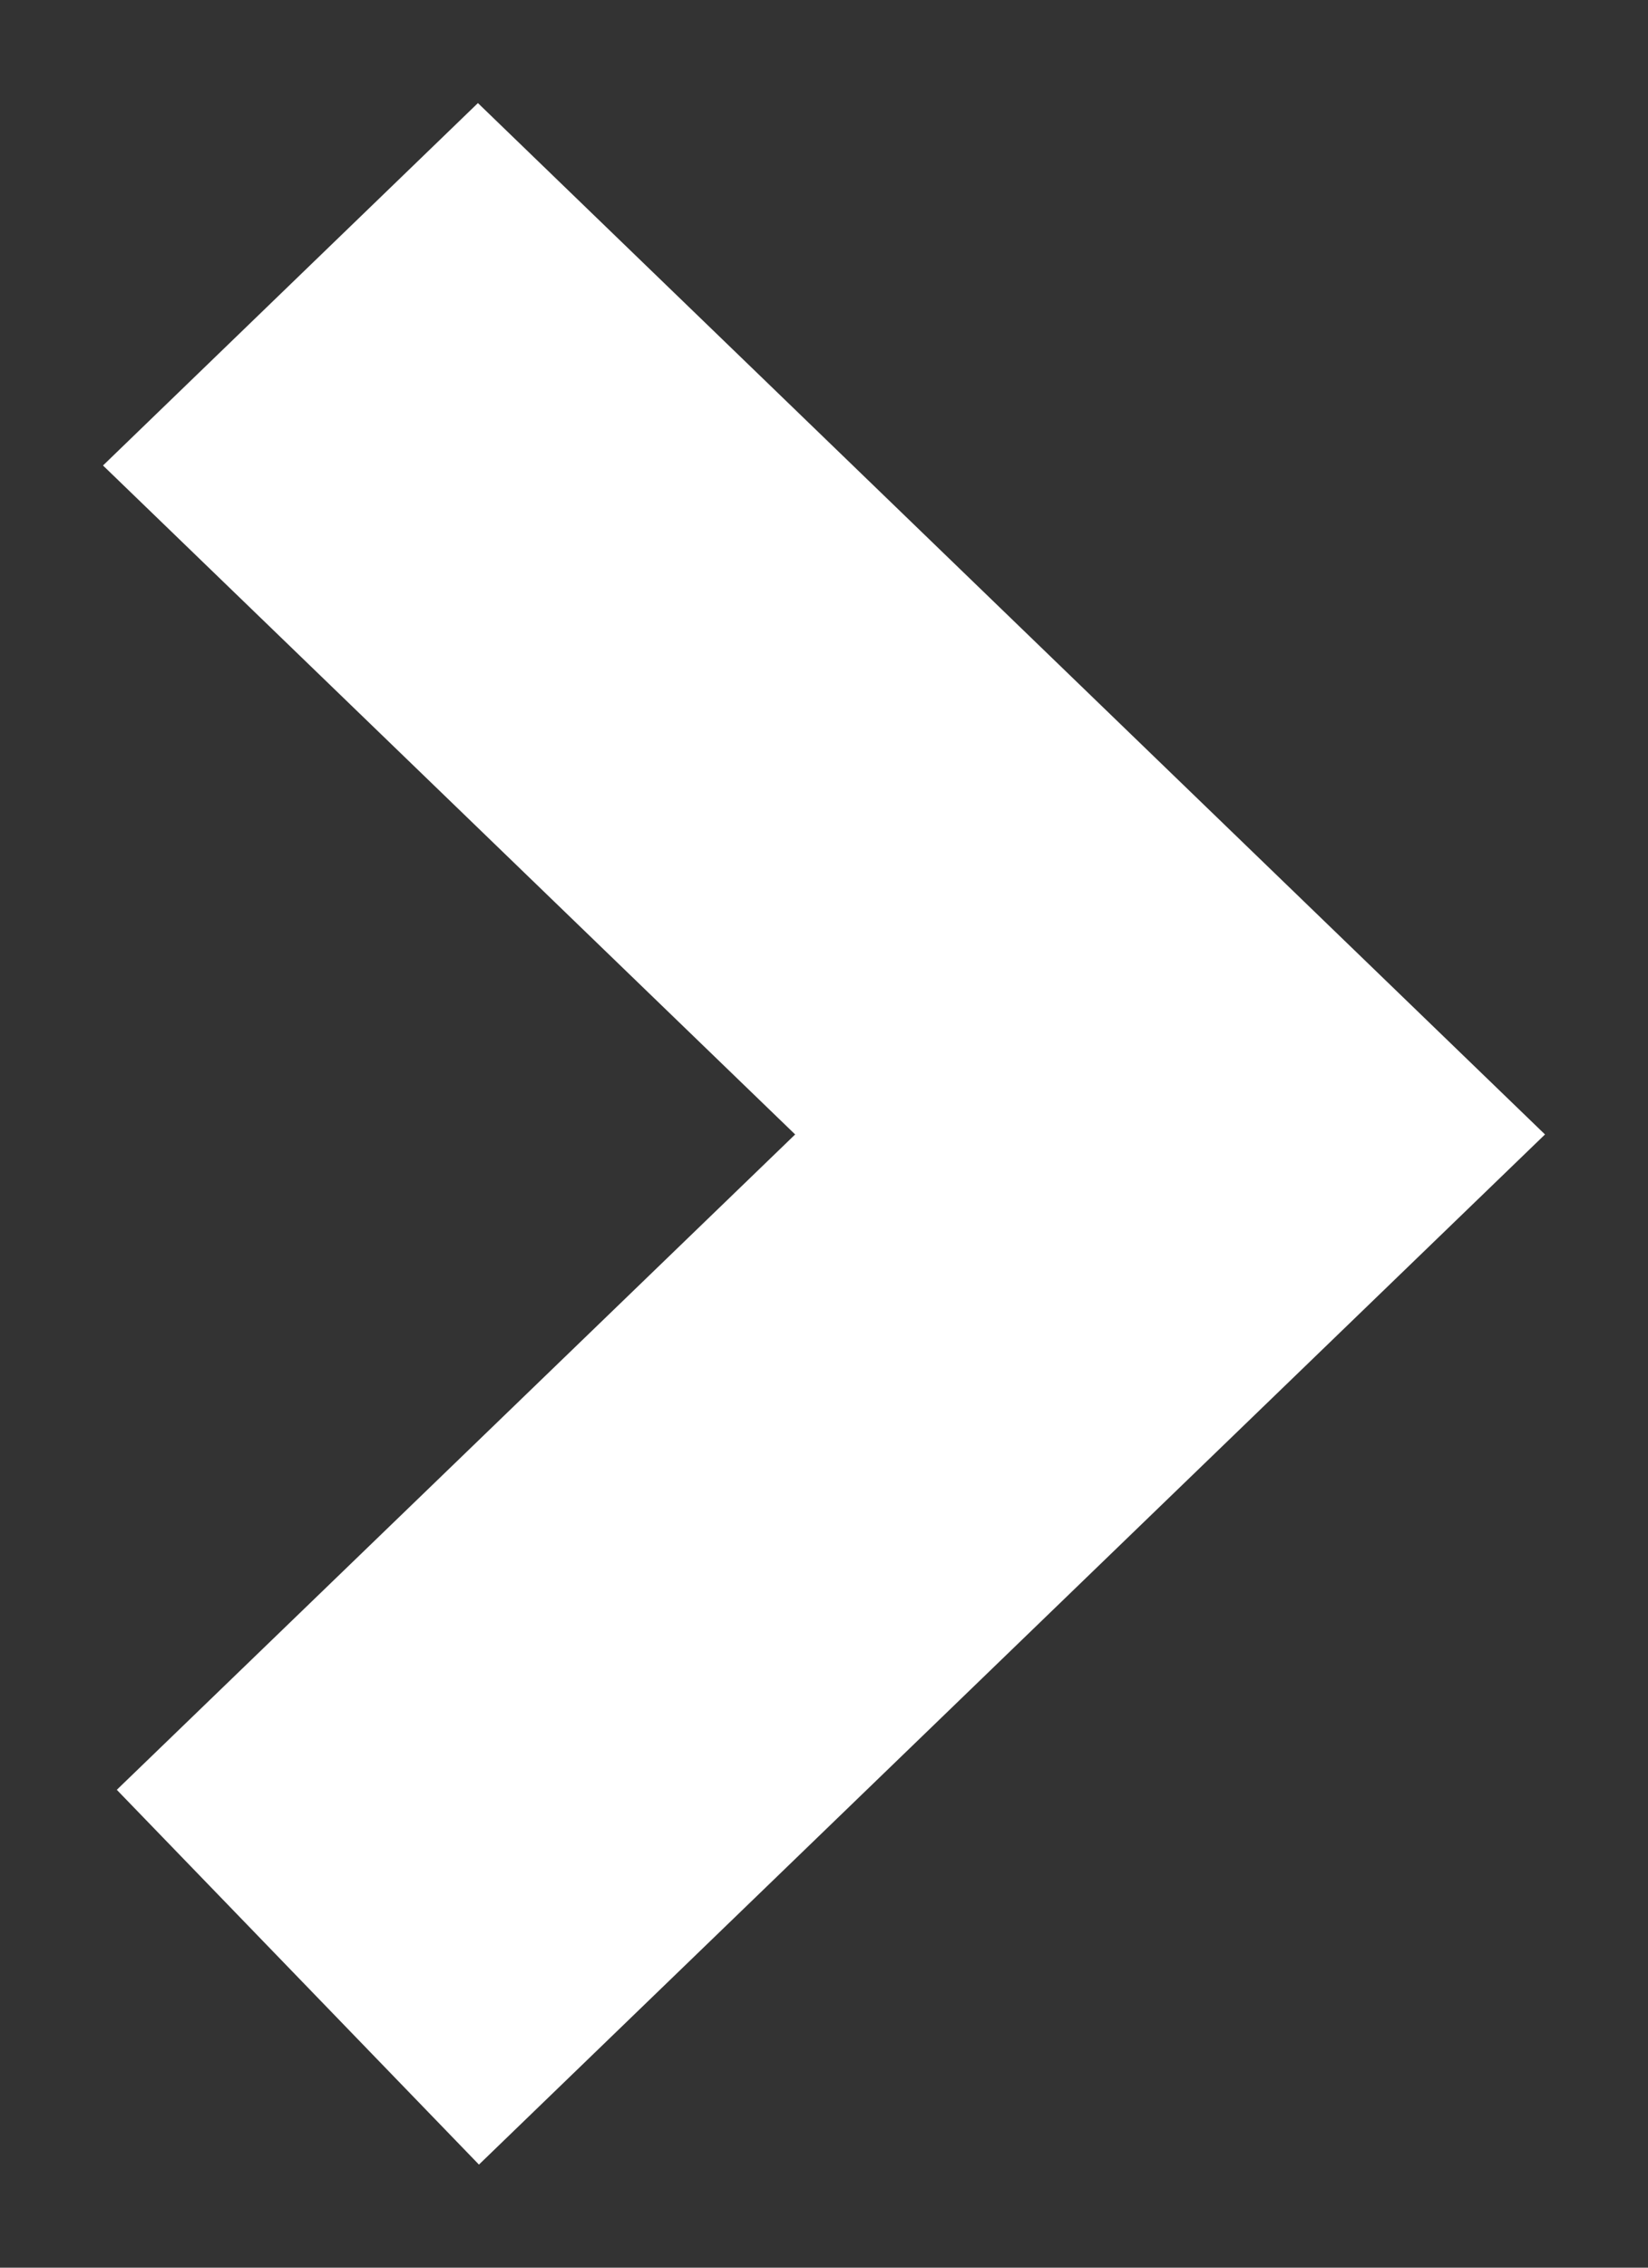 <?xml version="1.0" encoding="UTF-8"?>
<svg width="8px" height="11px" viewBox="0 0 8 11" version="1.1" xmlns="http://www.w3.org/2000/svg" xmlns:xlink="http://www.w3.org/1999/xlink">
    <rect x="0" y="0" width="8" height="11" fill="#333333" stroke="none"/>
    <!-- Generator: Sketch 49.3 (51167) - http://www.bohemiancoding.com/sketch -->
    <title>Shape-Copy-2</title>
    <desc>Created with Sketch.</desc>
    <defs></defs>
    <g id="Page-1" stroke="none" stroke-width="1" fill="none" fill-rule="evenodd">
        <g id="arrow-right" fill="#FFFFFF" fill-rule="nonzero">
            <path d="M-1,3.825 C0.111,4.975 1.776,6.7 3.997,9 C4.686,8.287 8.334,4.509 9,3.82 L7.242,2 L3.997,5.36 C2.584,3.896 1.524,2.799 0.818,2.067" id="Shape-Copy-2" transform="translate(4, 5.5) rotate(-90) translate(-4, -5.5) "></path>
        </g>
    </g>
</svg>